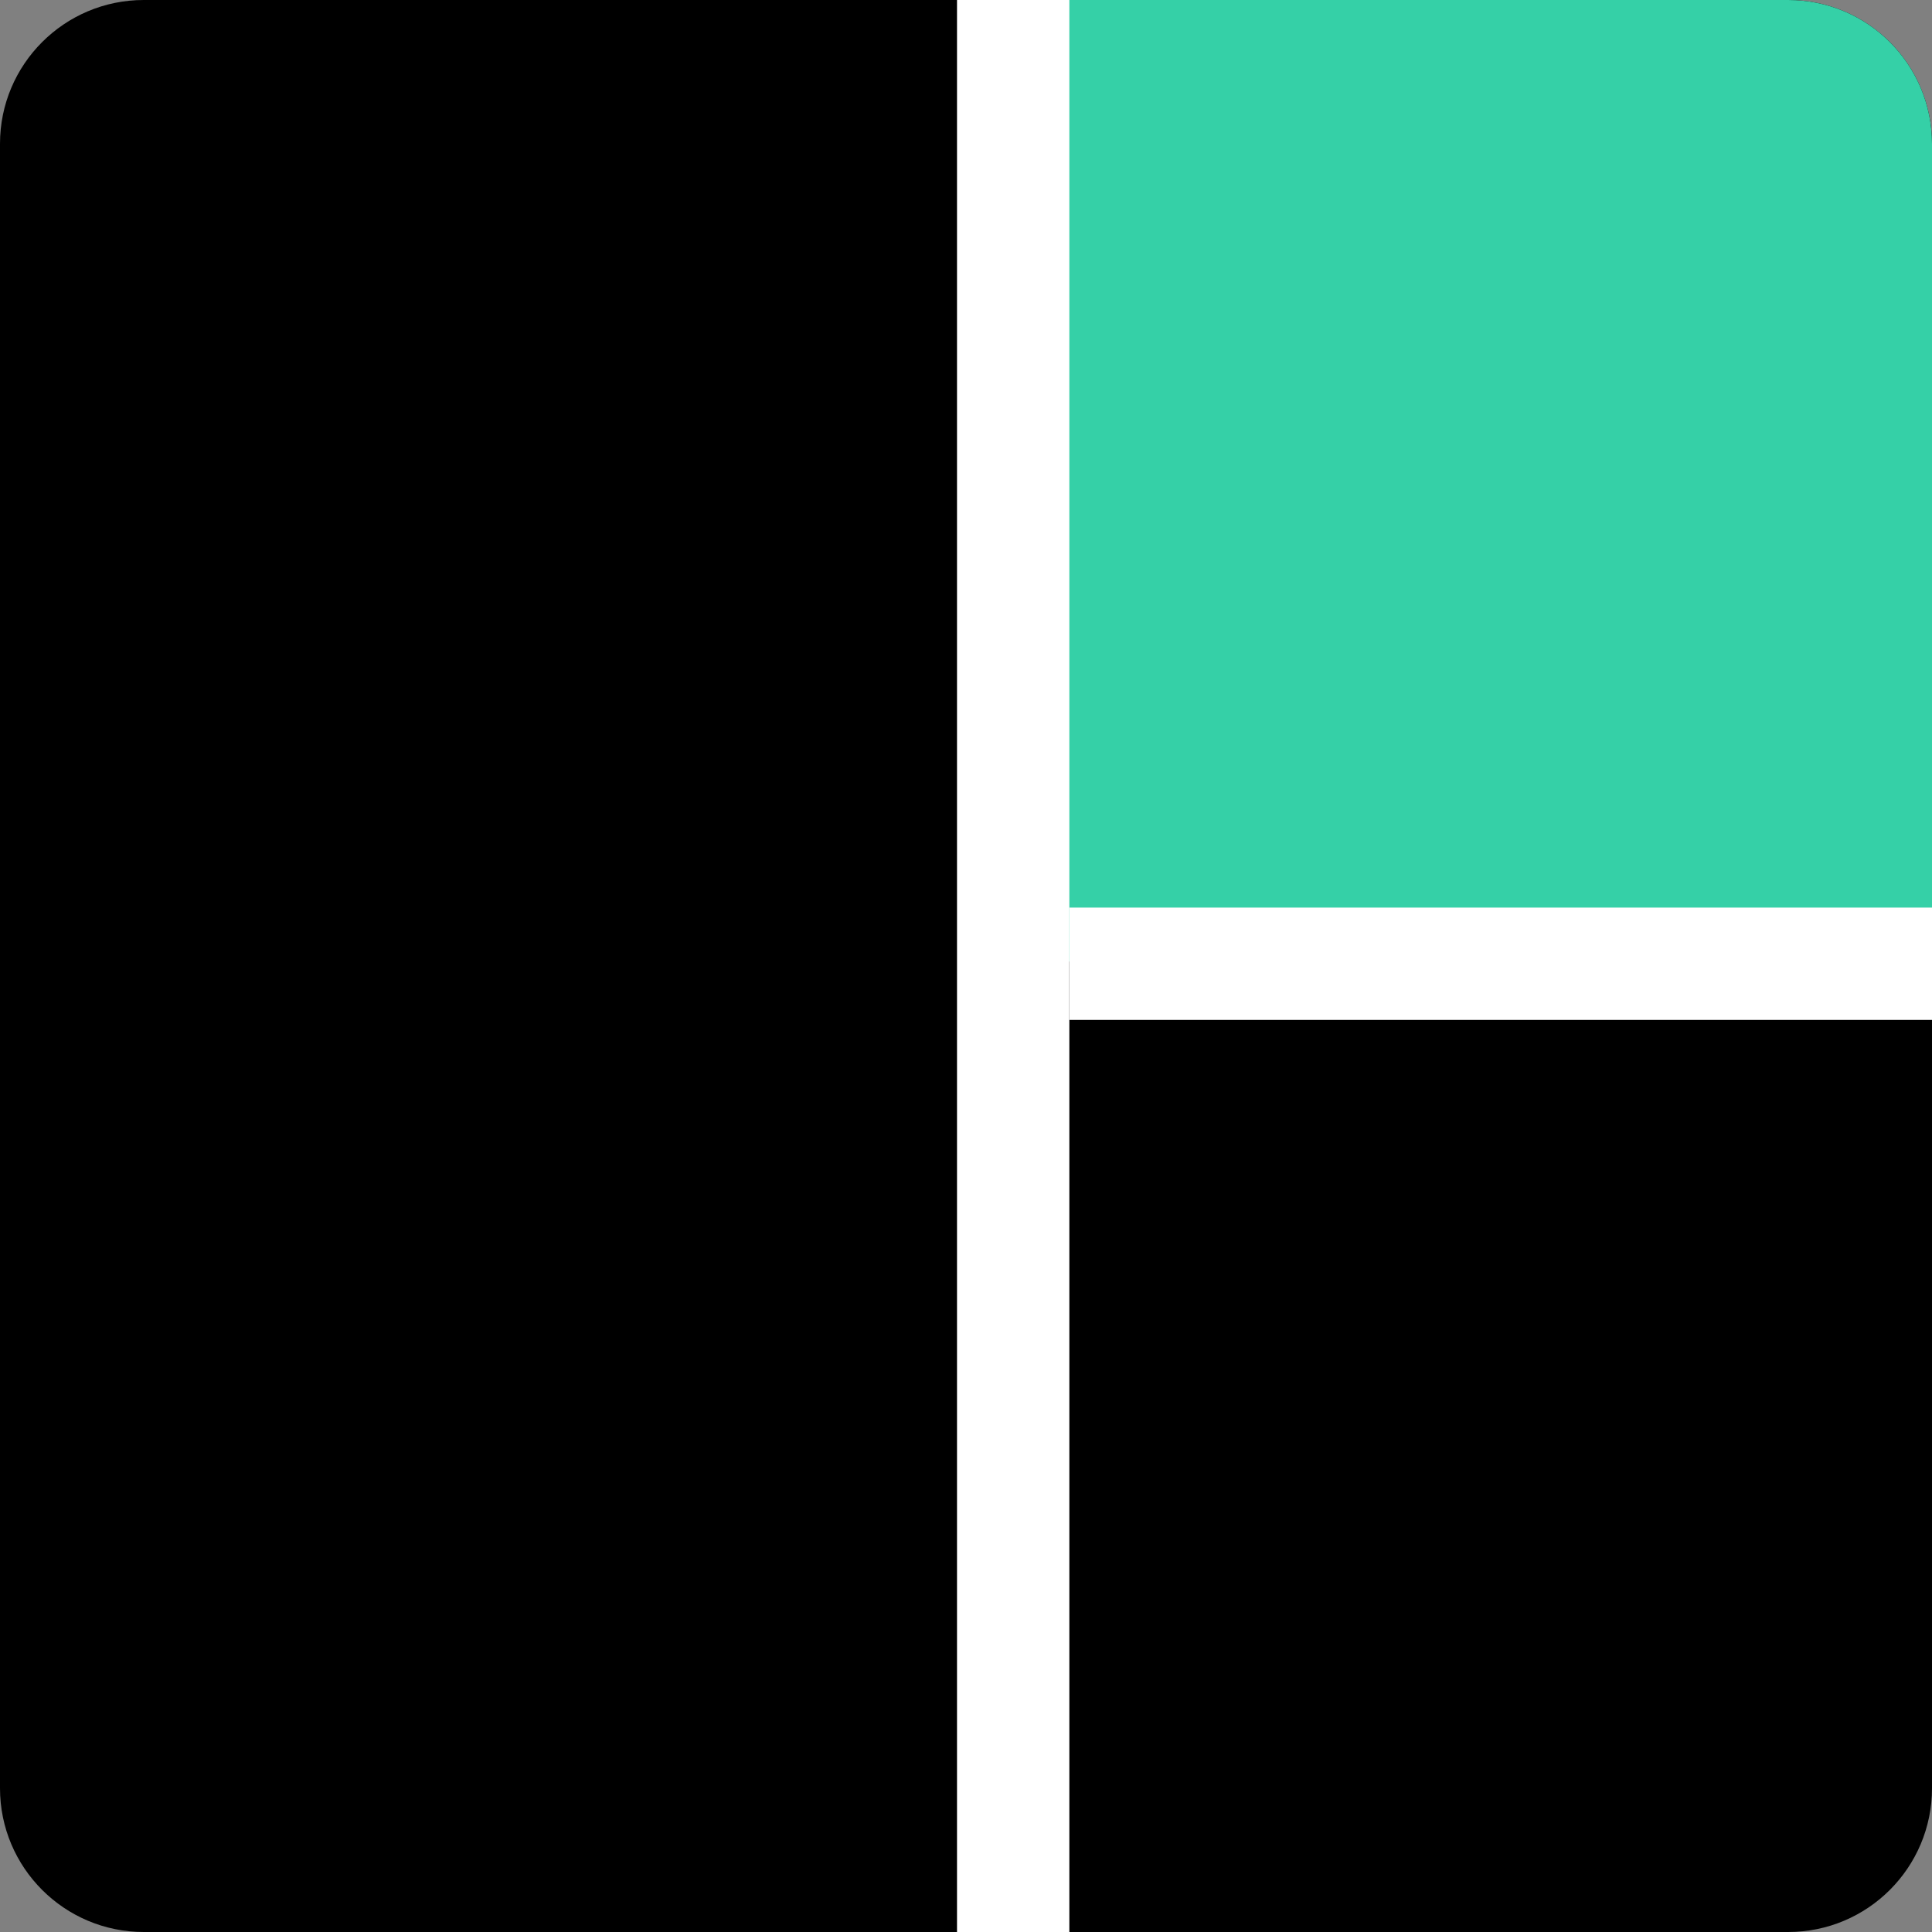 <svg width="430" height="430" viewBox="0 0 430 430" fill="none" xmlns="http://www.w3.org/2000/svg">
<rect x="0" y="0" width="430" height="430" fill="#808080" stroke="none"/>
<path d="M0 32C0 14.327 14.327 0 32 0H398C415.673 0 430 14.327 430 32V398C430 415.673 415.673 430 398 430H32C14.327 430 0 415.673 0 398V32Z" fill="black"/>
<path d="M225 0H398C415.673 0 430 14.327 430 32V214H225V0Z" fill="#35D0A7"/>
<path d="M213 0H238V430H213V0Z" fill="white"/>
<path d="M238 227V202H430V227H238Z" fill="white"/>
</svg>
